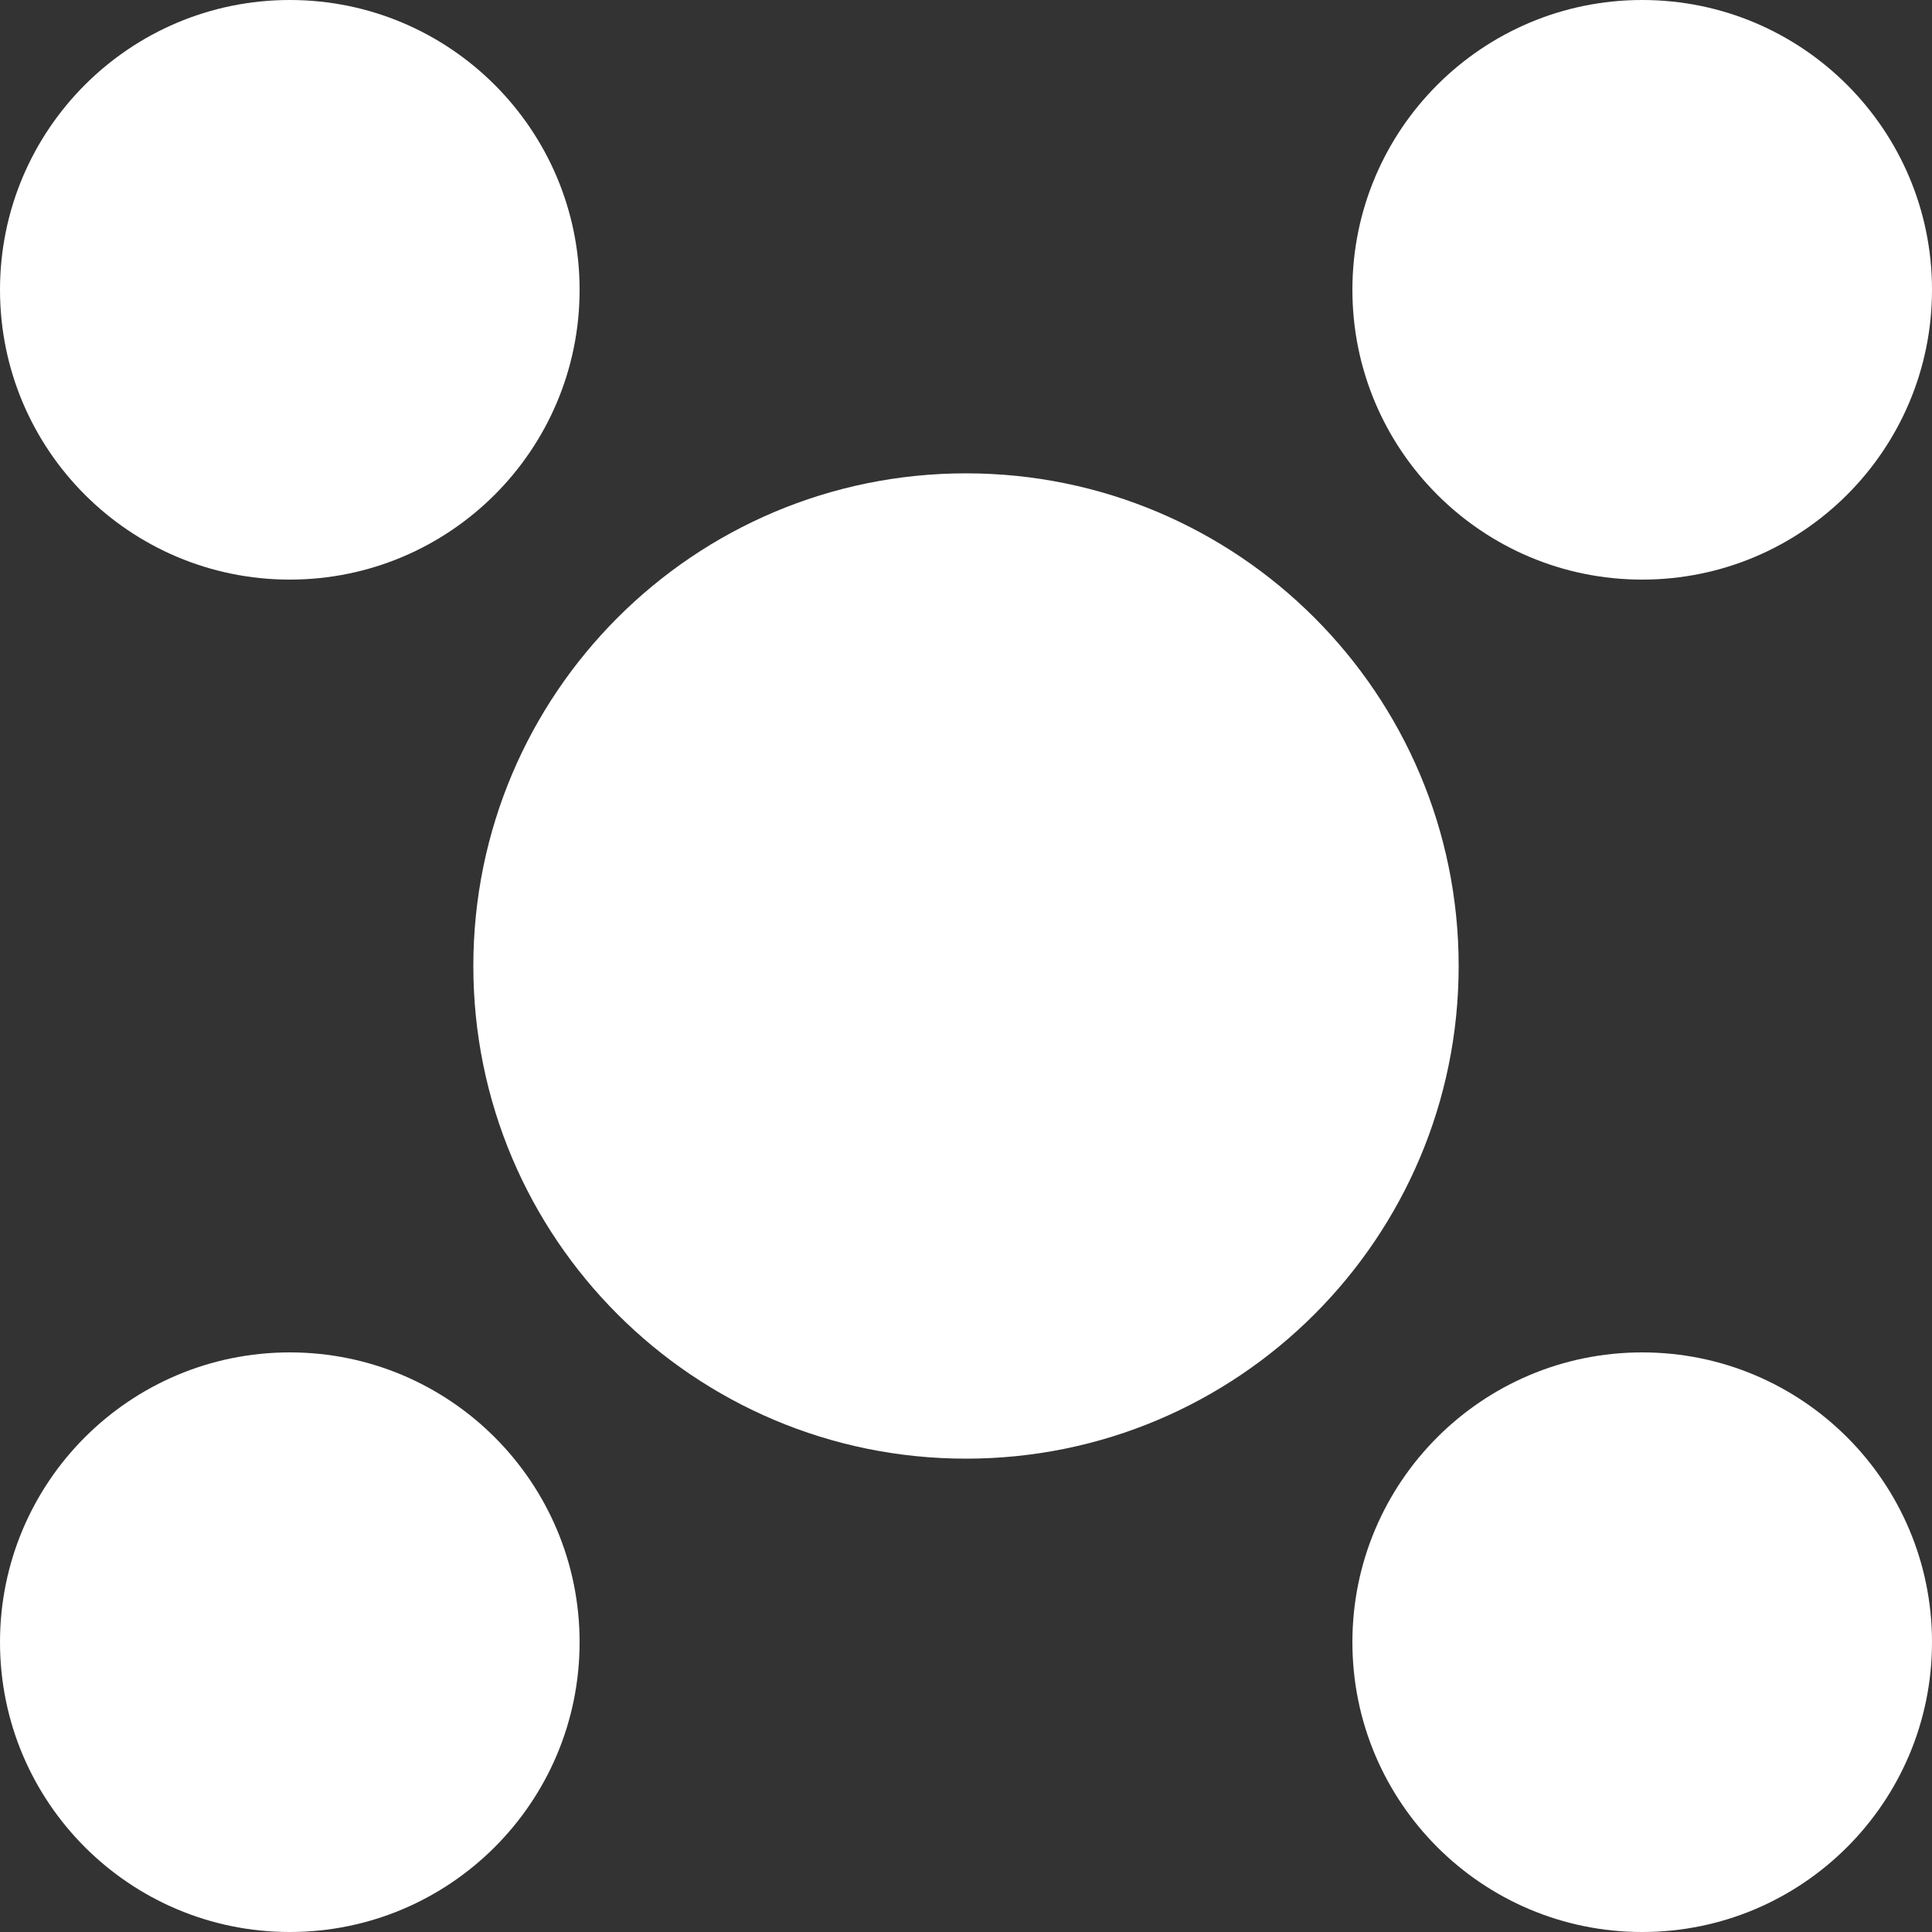 <svg width="50" height="50" viewBox="0 0 50 50" fill="none" xmlns="http://www.w3.org/2000/svg">
<rect x="0" y="0" width="50" height="50" fill="#333333" stroke="none"/>
<path d="M50 7.5C50 11.642 46.642 15 42.5 15C38.358 15 35 11.642 35 7.5C35 3.358 38.358 0 42.5 0C46.642 0 50 3.358 50 7.5Z" fill="white"/>
<path d="M50 42.5C50 46.642 46.642 50 42.5 50C38.358 50 35 46.642 35 42.5C35 38.358 38.358 35 42.5 35C46.642 35 50 38.358 50 42.5Z" fill="white"/>
<path d="M37.75 25C37.75 32.042 32.042 37.75 25 37.75C17.958 37.75 12.25 32.042 12.25 25C12.25 17.958 17.958 12.25 25 12.25C32.042 12.25 37.75 17.958 37.75 25Z" fill="white"/>
<path d="M15 7.5C15 11.642 11.642 15 7.5 15C3.358 15 0 11.642 0 7.5C0 3.358 3.358 0 7.5 0C11.642 0 15 3.358 15 7.5Z" fill="white"/>
<path d="M15 42.5C15 46.642 11.642 50 7.5 50C3.358 50 0 46.642 0 42.5C0 38.358 3.358 35 7.5 35C11.642 35 15 38.358 15 42.5Z" fill="white"/>
</svg>
